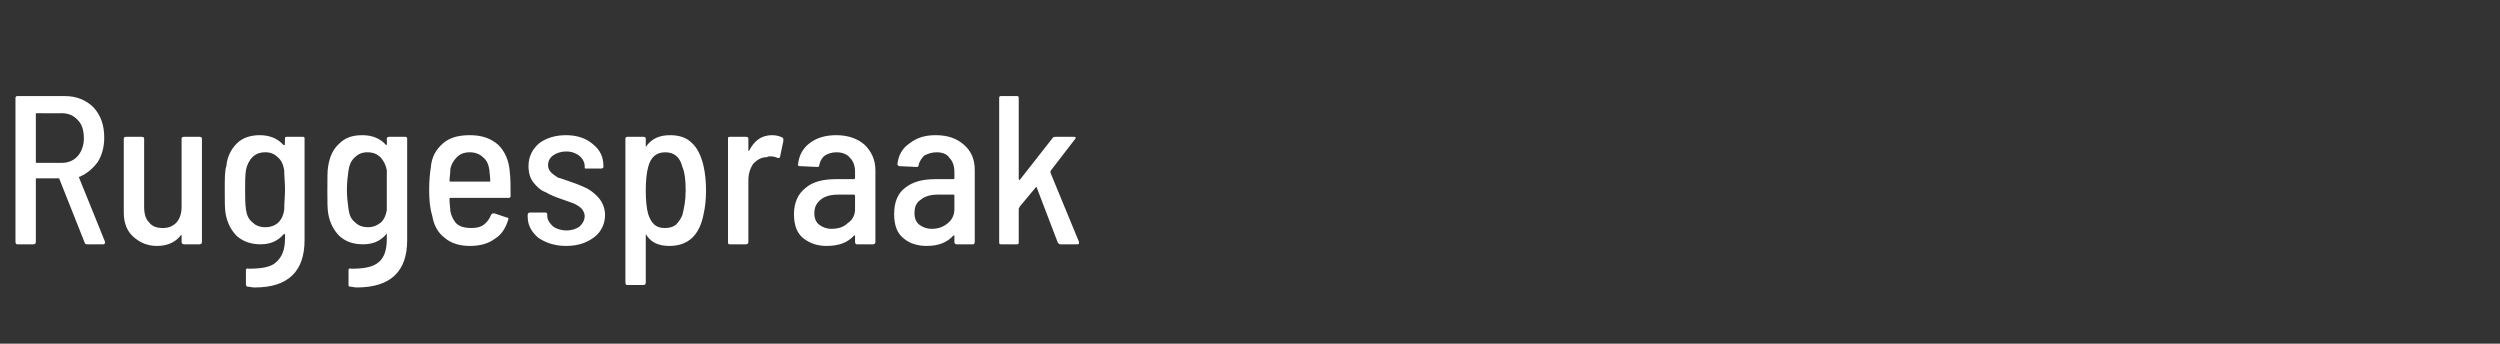 <?xml version="1.0" standalone="no"?><!DOCTYPE svg PUBLIC "-//W3C//DTD SVG 1.1//EN" "http://www.w3.org/Graphics/SVG/1.1/DTD/svg11.dtd"><svg xmlns="http://www.w3.org/2000/svg" version="1.1" width="307px" height="42.2px" viewBox="0 0 307 42.2"><rect x="0" y="0" width="307" height="42.2" fill="#333333" stroke="none"/>  <desc>Ruggespraak</desc>  <defs/>  <g id="Polygon107577">    <path d="M 10.7 30 C 10.5 30 10.4 29.9 10.4 29.8 C 10.4 29.8 7.3 22 7.3 22 C 7.3 21.9 7.3 21.9 7.2 21.9 C 7.2 21.9 4.5 21.9 4.5 21.9 C 4.4 21.9 4.4 21.9 4.4 22 C 4.4 22 4.4 29.7 4.4 29.7 C 4.4 29.9 4.3 30 4.1 30 C 4.1 30 2.1 30 2.1 30 C 2 30 1.9 29.9 1.9 29.7 C 1.9 29.7 1.9 12 1.9 12 C 1.9 11.9 2 11.8 2.1 11.8 C 2.1 11.8 8 11.8 8 11.8 C 9.4 11.8 10.6 12.3 11.5 13.2 C 12.4 14.2 12.8 15.4 12.8 16.9 C 12.8 18.1 12.5 19.1 12 19.9 C 11.4 20.7 10.7 21.3 9.8 21.7 C 9.7 21.7 9.7 21.7 9.7 21.8 C 9.7 21.78 12.9 29.7 12.9 29.7 C 12.9 29.7 12.92 29.79 12.9 29.8 C 12.9 29.9 12.8 30 12.7 30 C 12.69 30 10.7 30 10.7 30 C 10.7 30 10.66 30 10.7 30 Z M 4.5 13.9 C 4.4 13.9 4.4 14 4.4 14 C 4.4 14 4.4 19.9 4.4 19.9 C 4.4 19.9 4.4 20 4.5 20 C 4.5 20 7.6 20 7.6 20 C 8.4 20 9.1 19.7 9.6 19.1 C 10 18.6 10.3 17.9 10.3 17 C 10.3 16.1 10.1 15.3 9.6 14.8 C 9.1 14.2 8.4 13.9 7.6 13.9 C 7.62 13.93 4.5 13.9 4.5 13.9 C 4.5 13.9 4.47 13.93 4.5 13.9 Z M 22.3 17 C 22.3 16.9 22.4 16.8 22.6 16.8 C 22.6 16.8 24.5 16.8 24.5 16.8 C 24.7 16.8 24.8 16.9 24.8 17 C 24.8 17 24.8 29.7 24.8 29.7 C 24.8 29.9 24.7 30 24.5 30 C 24.5 30 22.6 30 22.6 30 C 22.4 30 22.3 29.9 22.3 29.7 C 22.3 29.7 22.3 28.9 22.3 28.9 C 22.3 28.9 22.3 28.9 22.3 28.9 C 22.2 28.8 22.2 28.8 22.2 28.9 C 21.6 29.7 20.6 30.2 19.3 30.2 C 18.1 30.2 17.2 29.8 16.4 29.1 C 15.6 28.4 15.2 27.4 15.2 26.1 C 15.2 26.1 15.2 17 15.2 17 C 15.2 16.9 15.3 16.8 15.5 16.8 C 15.5 16.8 17.4 16.8 17.4 16.8 C 17.6 16.8 17.7 16.9 17.7 17 C 17.7 17 17.7 25.4 17.7 25.4 C 17.7 26.3 17.9 26.9 18.3 27.3 C 18.7 27.8 19.2 28 20 28 C 20.7 28 21.2 27.8 21.7 27.3 C 22.1 26.8 22.3 26.2 22.3 25.4 C 22.3 25.37 22.3 17 22.3 17 C 22.3 17 22.3 17.03 22.3 17 Z M 35 17 C 35 16.9 35 16.8 35.2 16.8 C 35.2 16.8 37.2 16.8 37.2 16.8 C 37.4 16.8 37.4 16.9 37.4 17 C 37.4 17 37.4 29.5 37.4 29.5 C 37.4 33.3 35.4 35.3 31.3 35.3 C 30.9 35.3 30.6 35.2 30.4 35.2 C 30.3 35.2 30.2 35.1 30.2 34.9 C 30.2 34.9 30.2 33.2 30.2 33.2 C 30.2 33.1 30.2 33 30.3 33 C 30.4 33 30.4 32.9 30.5 33 C 32.1 33 33.3 32.8 33.9 32.2 C 34.6 31.6 35 30.7 35 29.3 C 35 29.3 35 28.8 35 28.8 C 35 28.8 34.9 28.7 34.9 28.7 C 34.9 28.7 34.9 28.7 34.8 28.8 C 34.1 29.6 33.2 30 32 30 C 30.9 30 29.9 29.7 29.1 29 C 28.4 28.3 27.9 27.4 27.7 26.2 C 27.6 25.6 27.6 24.7 27.6 23.4 C 27.6 21.9 27.6 20.9 27.8 20.4 C 27.9 19.2 28.4 18.3 29.1 17.6 C 29.8 16.9 30.8 16.6 31.9 16.6 C 33.1 16.6 34.1 17 34.8 17.8 C 34.9 17.8 34.9 17.8 34.9 17.8 C 34.9 17.8 35 17.8 35 17.7 C 34.95 17.73 35 17 35 17 C 35 17 34.95 17.03 35 17 Z M 34.9 25.8 C 34.9 24.9 35 24.1 35 23.3 C 35 22.4 34.9 21.6 34.9 20.9 C 34.8 20.3 34.6 19.7 34.1 19.3 C 33.7 18.9 33.2 18.7 32.6 18.7 C 31.9 18.7 31.4 18.9 31 19.3 C 30.6 19.7 30.3 20.3 30.2 20.9 C 30.1 21.6 30.1 22.4 30.1 23.3 C 30.1 24.2 30.1 25 30.2 25.7 C 30.3 26.4 30.5 26.9 31 27.3 C 31.4 27.7 31.9 27.9 32.6 27.9 C 33.2 27.9 33.8 27.7 34.2 27.3 C 34.6 26.9 34.8 26.4 34.9 25.8 C 34.9 25.8 34.9 25.8 34.9 25.8 Z M 47.5 17 C 47.5 16.9 47.6 16.8 47.8 16.8 C 47.8 16.8 49.8 16.8 49.8 16.8 C 49.9 16.8 50 16.9 50 17 C 50 17 50 29.5 50 29.5 C 50 33.3 48 35.3 43.8 35.3 C 43.5 35.3 43.2 35.2 43 35.2 C 42.8 35.2 42.8 35.1 42.8 34.9 C 42.8 34.9 42.8 33.2 42.8 33.2 C 42.8 33.1 42.8 33 42.9 33 C 42.9 33 43 32.9 43.1 33 C 44.7 33 45.8 32.8 46.5 32.2 C 47.2 31.6 47.5 30.7 47.5 29.3 C 47.5 29.3 47.5 28.8 47.5 28.8 C 47.5 28.8 47.5 28.7 47.5 28.7 C 47.5 28.7 47.4 28.7 47.4 28.8 C 46.7 29.6 45.8 30 44.6 30 C 43.4 30 42.5 29.7 41.7 29 C 41 28.3 40.5 27.4 40.3 26.2 C 40.2 25.6 40.2 24.7 40.2 23.4 C 40.2 21.9 40.2 20.9 40.3 20.4 C 40.5 19.2 40.9 18.3 41.7 17.6 C 42.4 16.9 43.3 16.6 44.5 16.6 C 45.7 16.6 46.7 17 47.4 17.8 C 47.4 17.8 47.5 17.8 47.5 17.8 C 47.5 17.8 47.5 17.8 47.5 17.7 C 47.53 17.73 47.5 17 47.5 17 C 47.5 17 47.53 17.03 47.5 17 Z M 47.5 25.8 C 47.5 24.9 47.5 24.1 47.5 23.3 C 47.5 22.4 47.5 21.6 47.5 20.9 C 47.4 20.3 47.1 19.7 46.7 19.3 C 46.3 18.9 45.8 18.7 45.1 18.7 C 44.5 18.7 44 18.9 43.6 19.3 C 43.1 19.7 42.9 20.3 42.8 20.9 C 42.7 21.6 42.6 22.4 42.6 23.3 C 42.6 24.2 42.7 25 42.8 25.7 C 42.9 26.4 43.1 26.9 43.6 27.3 C 44 27.7 44.5 27.9 45.2 27.9 C 45.8 27.9 46.3 27.7 46.8 27.3 C 47.2 26.9 47.4 26.4 47.5 25.8 C 47.5 25.8 47.5 25.8 47.5 25.8 Z M 57.9 28 C 58.5 28 59 27.9 59.4 27.6 C 59.8 27.3 60.1 26.9 60.3 26.4 C 60.4 26.2 60.5 26.2 60.7 26.2 C 60.7 26.2 62.2 26.7 62.2 26.7 C 62.4 26.7 62.5 26.8 62.4 27 C 62.1 28 61.6 28.8 60.8 29.3 C 60 29.9 59 30.2 57.7 30.2 C 56.5 30.2 55.4 29.9 54.6 29.2 C 53.8 28.6 53.3 27.7 53.1 26.6 C 52.8 25.6 52.7 24.6 52.7 23.3 C 52.7 22.2 52.8 21.2 52.9 20.6 C 53 19.3 53.5 18.4 54.4 17.6 C 55.2 16.9 56.3 16.6 57.7 16.6 C 59.2 16.6 60.3 17 61.2 17.8 C 62 18.6 62.5 19.7 62.6 21.1 C 62.7 21.9 62.7 22.9 62.7 24.1 C 62.7 24.2 62.6 24.3 62.5 24.3 C 62.5 24.3 55.3 24.3 55.3 24.3 C 55.2 24.3 55.2 24.4 55.2 24.4 C 55.2 25.1 55.3 25.6 55.3 25.9 C 55.4 26.5 55.7 27.1 56.1 27.5 C 56.6 27.9 57.2 28 57.9 28 C 57.9 28 57.9 28 57.9 28 Z M 57.7 18.7 C 57 18.7 56.5 18.9 56.1 19.3 C 55.7 19.7 55.4 20.2 55.3 20.8 C 55.3 21.4 55.2 21.8 55.2 22.2 C 55.2 22.3 55.3 22.3 55.3 22.3 C 55.3 22.3 60.1 22.3 60.1 22.3 C 60.2 22.3 60.2 22.3 60.2 22.2 C 60.2 21.6 60.1 21.2 60.1 20.9 C 60 20.2 59.8 19.7 59.3 19.3 C 58.9 18.9 58.3 18.7 57.7 18.7 C 57.7 18.7 57.7 18.7 57.7 18.7 Z M 69.5 30.2 C 68.1 30.2 67 29.8 66.1 29.2 C 65.3 28.5 64.8 27.7 64.8 26.6 C 64.8 26.6 64.8 26.4 64.8 26.4 C 64.8 26.2 64.9 26.1 65.1 26.1 C 65.1 26.1 67 26.1 67 26.1 C 67.1 26.1 67.2 26.2 67.2 26.3 C 67.2 26.3 67.2 26.5 67.2 26.5 C 67.2 27 67.5 27.4 67.9 27.8 C 68.3 28.1 68.9 28.3 69.6 28.3 C 70.2 28.3 70.8 28.1 71.2 27.8 C 71.6 27.4 71.8 27 71.8 26.5 C 71.8 26.2 71.6 25.8 71.4 25.6 C 71.2 25.4 70.9 25.2 70.5 25 C 70.2 24.9 69.7 24.7 69.1 24.5 C 68.2 24.2 67.5 23.9 67 23.6 C 66.4 23.4 65.9 22.9 65.5 22.4 C 65.1 21.9 64.9 21.2 64.9 20.4 C 64.9 19.2 65.4 18.3 66.2 17.6 C 67 17 68.1 16.6 69.5 16.6 C 70.9 16.6 72 17 72.8 17.7 C 73.7 18.4 74.1 19.3 74.1 20.4 C 74.1 20.4 74.1 20.5 74.1 20.5 C 74.1 20.6 74 20.7 73.8 20.7 C 73.8 20.7 72 20.7 72 20.7 C 71.8 20.7 71.8 20.7 71.8 20.5 C 71.8 20.5 71.8 20.4 71.8 20.4 C 71.8 19.9 71.5 19.4 71.1 19.1 C 70.7 18.8 70.2 18.6 69.5 18.6 C 68.9 18.6 68.3 18.8 67.9 19.1 C 67.5 19.4 67.3 19.8 67.3 20.3 C 67.3 20.6 67.4 20.9 67.7 21.2 C 67.9 21.4 68.2 21.6 68.5 21.8 C 68.9 21.9 69.4 22.1 70 22.3 C 70.9 22.6 71.6 22.9 72.2 23.2 C 72.7 23.5 73.2 23.9 73.6 24.4 C 74 24.9 74.3 25.6 74.3 26.4 C 74.3 27.5 73.8 28.5 73 29.1 C 72.1 29.8 71 30.2 69.5 30.2 C 69.5 30.2 69.5 30.2 69.5 30.2 Z M 86.4 20.4 C 86.6 21.3 86.7 22.3 86.7 23.4 C 86.7 24.5 86.6 25.4 86.4 26.3 C 85.9 28.9 84.5 30.2 82.2 30.2 C 80.9 30.2 80 29.8 79.4 28.9 C 79.4 28.8 79.4 28.8 79.3 28.8 C 79.3 28.8 79.3 28.9 79.3 28.9 C 79.3 28.9 79.3 34.7 79.3 34.7 C 79.3 34.9 79.2 35 79 35 C 79 35 77 35 77 35 C 76.9 35 76.8 34.9 76.8 34.7 C 76.8 34.7 76.8 17 76.8 17 C 76.8 16.9 76.9 16.8 77 16.8 C 77 16.8 79 16.8 79 16.8 C 79.2 16.8 79.3 16.9 79.3 17 C 79.3 17 79.3 17.9 79.3 17.9 C 79.3 17.9 79.3 17.9 79.3 18 C 79.4 18 79.4 18 79.4 17.9 C 80.1 17 81 16.6 82.3 16.6 C 83.4 16.6 84.3 16.9 84.9 17.5 C 85.6 18.1 86.1 19.1 86.4 20.4 C 86.4 20.4 86.4 20.4 86.4 20.4 Z M 83.8 26.4 C 84 25.6 84.2 24.6 84.2 23.4 C 84.2 22.2 84.1 21.2 83.8 20.5 C 83.5 19.3 82.8 18.7 81.7 18.7 C 80.6 18.7 79.9 19.3 79.6 20.5 C 79.4 21.2 79.3 22.2 79.3 23.4 C 79.3 24.6 79.4 25.6 79.6 26.3 C 80 27.5 80.6 28 81.6 28 C 82.2 28 82.6 27.9 83 27.6 C 83.3 27.3 83.6 26.9 83.8 26.4 C 83.8 26.4 83.8 26.4 83.8 26.4 Z M 94.8 16.6 C 95.3 16.6 95.7 16.7 96.1 16.9 C 96.2 17 96.2 17.1 96.2 17.3 C 96.2 17.3 95.8 19.2 95.8 19.2 C 95.8 19.4 95.7 19.4 95.5 19.4 C 95.3 19.3 95 19.2 94.6 19.2 C 94.4 19.2 94.3 19.2 94.2 19.3 C 93.5 19.3 93 19.6 92.5 20.1 C 92.1 20.7 91.9 21.4 91.9 22.1 C 91.9 22.1 91.9 29.7 91.9 29.7 C 91.9 29.9 91.8 30 91.6 30 C 91.6 30 89.6 30 89.6 30 C 89.4 30 89.4 29.9 89.4 29.7 C 89.4 29.7 89.4 17 89.4 17 C 89.4 16.9 89.4 16.8 89.6 16.8 C 89.6 16.8 91.6 16.8 91.6 16.8 C 91.8 16.8 91.9 16.9 91.9 17 C 91.9 17 91.9 18.5 91.9 18.5 C 91.9 18.5 91.9 18.5 91.9 18.5 C 91.9 18.6 91.9 18.5 92 18.5 C 92.6 17.3 93.5 16.6 94.8 16.6 C 94.8 16.6 94.8 16.6 94.8 16.6 Z M 102.7 16.6 C 104.1 16.6 105.3 17 106.2 17.8 C 107 18.6 107.5 19.6 107.5 20.9 C 107.5 20.9 107.5 29.7 107.5 29.7 C 107.5 29.9 107.4 30 107.2 30 C 107.2 30 105.2 30 105.2 30 C 105.1 30 105 29.9 105 29.7 C 105 29.7 105 29 105 29 C 105 28.9 104.9 28.9 104.9 28.9 C 104.1 29.8 103 30.2 101.5 30.2 C 100.4 30.2 99.5 29.9 98.7 29.3 C 97.9 28.7 97.5 27.7 97.5 26.3 C 97.5 24.9 98 23.8 98.9 23.1 C 99.8 22.3 101.1 22 102.7 22 C 102.7 22 104.9 22 104.9 22 C 104.9 22 105 21.9 105 21.9 C 105 21.9 105 21.1 105 21.1 C 105 20.4 104.8 19.8 104.4 19.4 C 104 18.9 103.4 18.7 102.7 18.7 C 102.1 18.7 101.6 18.9 101.3 19.1 C 100.9 19.4 100.7 19.8 100.6 20.3 C 100.6 20.5 100.5 20.5 100.3 20.5 C 100.3 20.5 98.2 20.4 98.2 20.4 C 98.1 20.4 98.1 20.4 98 20.3 C 98 20.3 97.9 20.2 98 20.2 C 98.1 19.1 98.6 18.2 99.4 17.6 C 100.3 16.9 101.4 16.6 102.7 16.6 C 102.7 16.6 102.7 16.6 102.7 16.6 Z M 102.1 28.1 C 102.9 28.1 103.6 27.9 104.1 27.4 C 104.7 27 105 26.4 105 25.7 C 105 25.7 105 24 105 24 C 105 24 104.9 23.9 104.9 23.9 C 104.9 23.9 102.9 23.9 102.9 23.9 C 102 23.9 101.3 24.1 100.8 24.5 C 100.3 24.9 100 25.4 100 26.2 C 100 26.8 100.2 27.3 100.6 27.6 C 101 27.9 101.5 28.1 102.1 28.1 C 102.1 28.1 102.1 28.1 102.1 28.1 Z M 114.9 16.6 C 116.4 16.6 117.5 17 118.4 17.8 C 119.3 18.6 119.7 19.6 119.7 20.9 C 119.7 20.9 119.7 29.7 119.7 29.7 C 119.7 29.9 119.6 30 119.5 30 C 119.5 30 117.5 30 117.5 30 C 117.3 30 117.2 29.9 117.2 29.7 C 117.2 29.7 117.2 29 117.2 29 C 117.2 28.9 117.2 28.9 117.1 28.9 C 116.3 29.8 115.2 30.2 113.8 30.2 C 112.7 30.2 111.7 29.9 111 29.3 C 110.2 28.7 109.8 27.7 109.8 26.3 C 109.8 24.9 110.2 23.8 111.1 23.1 C 112.1 22.3 113.3 22 114.9 22 C 114.9 22 117.1 22 117.1 22 C 117.2 22 117.2 21.9 117.2 21.9 C 117.2 21.9 117.2 21.1 117.2 21.1 C 117.2 20.4 117 19.8 116.6 19.4 C 116.3 18.9 115.7 18.7 115 18.7 C 114.4 18.7 113.9 18.9 113.5 19.1 C 113.2 19.4 112.9 19.8 112.8 20.3 C 112.8 20.5 112.7 20.5 112.5 20.5 C 112.5 20.5 110.4 20.4 110.4 20.4 C 110.4 20.4 110.3 20.4 110.3 20.3 C 110.2 20.3 110.2 20.2 110.2 20.2 C 110.3 19.1 110.8 18.2 111.7 17.6 C 112.6 16.9 113.6 16.6 114.9 16.6 C 114.9 16.6 114.9 16.6 114.9 16.6 Z M 114.4 28.1 C 115.2 28.1 115.8 27.9 116.4 27.4 C 116.9 27 117.2 26.4 117.2 25.7 C 117.2 25.7 117.2 24 117.2 24 C 117.2 24 117.2 23.9 117.1 23.9 C 117.1 23.9 115.1 23.9 115.1 23.9 C 114.3 23.9 113.6 24.1 113.1 24.5 C 112.5 24.9 112.3 25.4 112.3 26.2 C 112.3 26.8 112.5 27.3 112.9 27.6 C 113.3 27.9 113.8 28.1 114.4 28.1 C 114.4 28.1 114.4 28.1 114.4 28.1 Z M 122.9 30 C 122.7 30 122.7 29.9 122.7 29.7 C 122.7 29.7 122.7 12.1 122.7 12.1 C 122.7 11.9 122.7 11.8 122.9 11.8 C 122.9 11.8 124.9 11.8 124.9 11.8 C 125.1 11.8 125.1 11.9 125.1 12.1 C 125.1 12.1 125.1 22 125.1 22 C 125.1 22 125.2 22.1 125.2 22.1 C 125.2 22.1 125.3 22.1 125.3 22 C 125.3 22 129.3 16.9 129.3 16.9 C 129.4 16.8 129.5 16.8 129.7 16.8 C 129.7 16.8 131.9 16.8 131.9 16.8 C 132 16.8 132 16.8 132.1 16.9 C 132.1 16.9 132.1 17 132 17.1 C 132 17.1 129 21 129 21 C 129 21.1 129 21.1 129 21.2 C 128.97 21.16 132.5 29.7 132.5 29.7 C 132.5 29.7 132.53 29.79 132.5 29.8 C 132.5 29.9 132.5 30 132.3 30 C 132.3 30 130.2 30 130.2 30 C 130.1 30 130 29.9 129.9 29.8 C 129.9 29.8 127.3 23 127.3 23 C 127.3 22.9 127.3 22.9 127.2 23 C 127.2 23 125.2 25.4 125.2 25.4 C 125.2 25.5 125.1 25.6 125.1 25.6 C 125.1 25.6 125.1 29.7 125.1 29.7 C 125.1 29.9 125.1 30 124.9 30 C 124.89 30 122.9 30 122.9 30 C 122.9 30 122.91 30 122.9 30 Z " stroke="none" fill="#fff"/>  </g></svg>